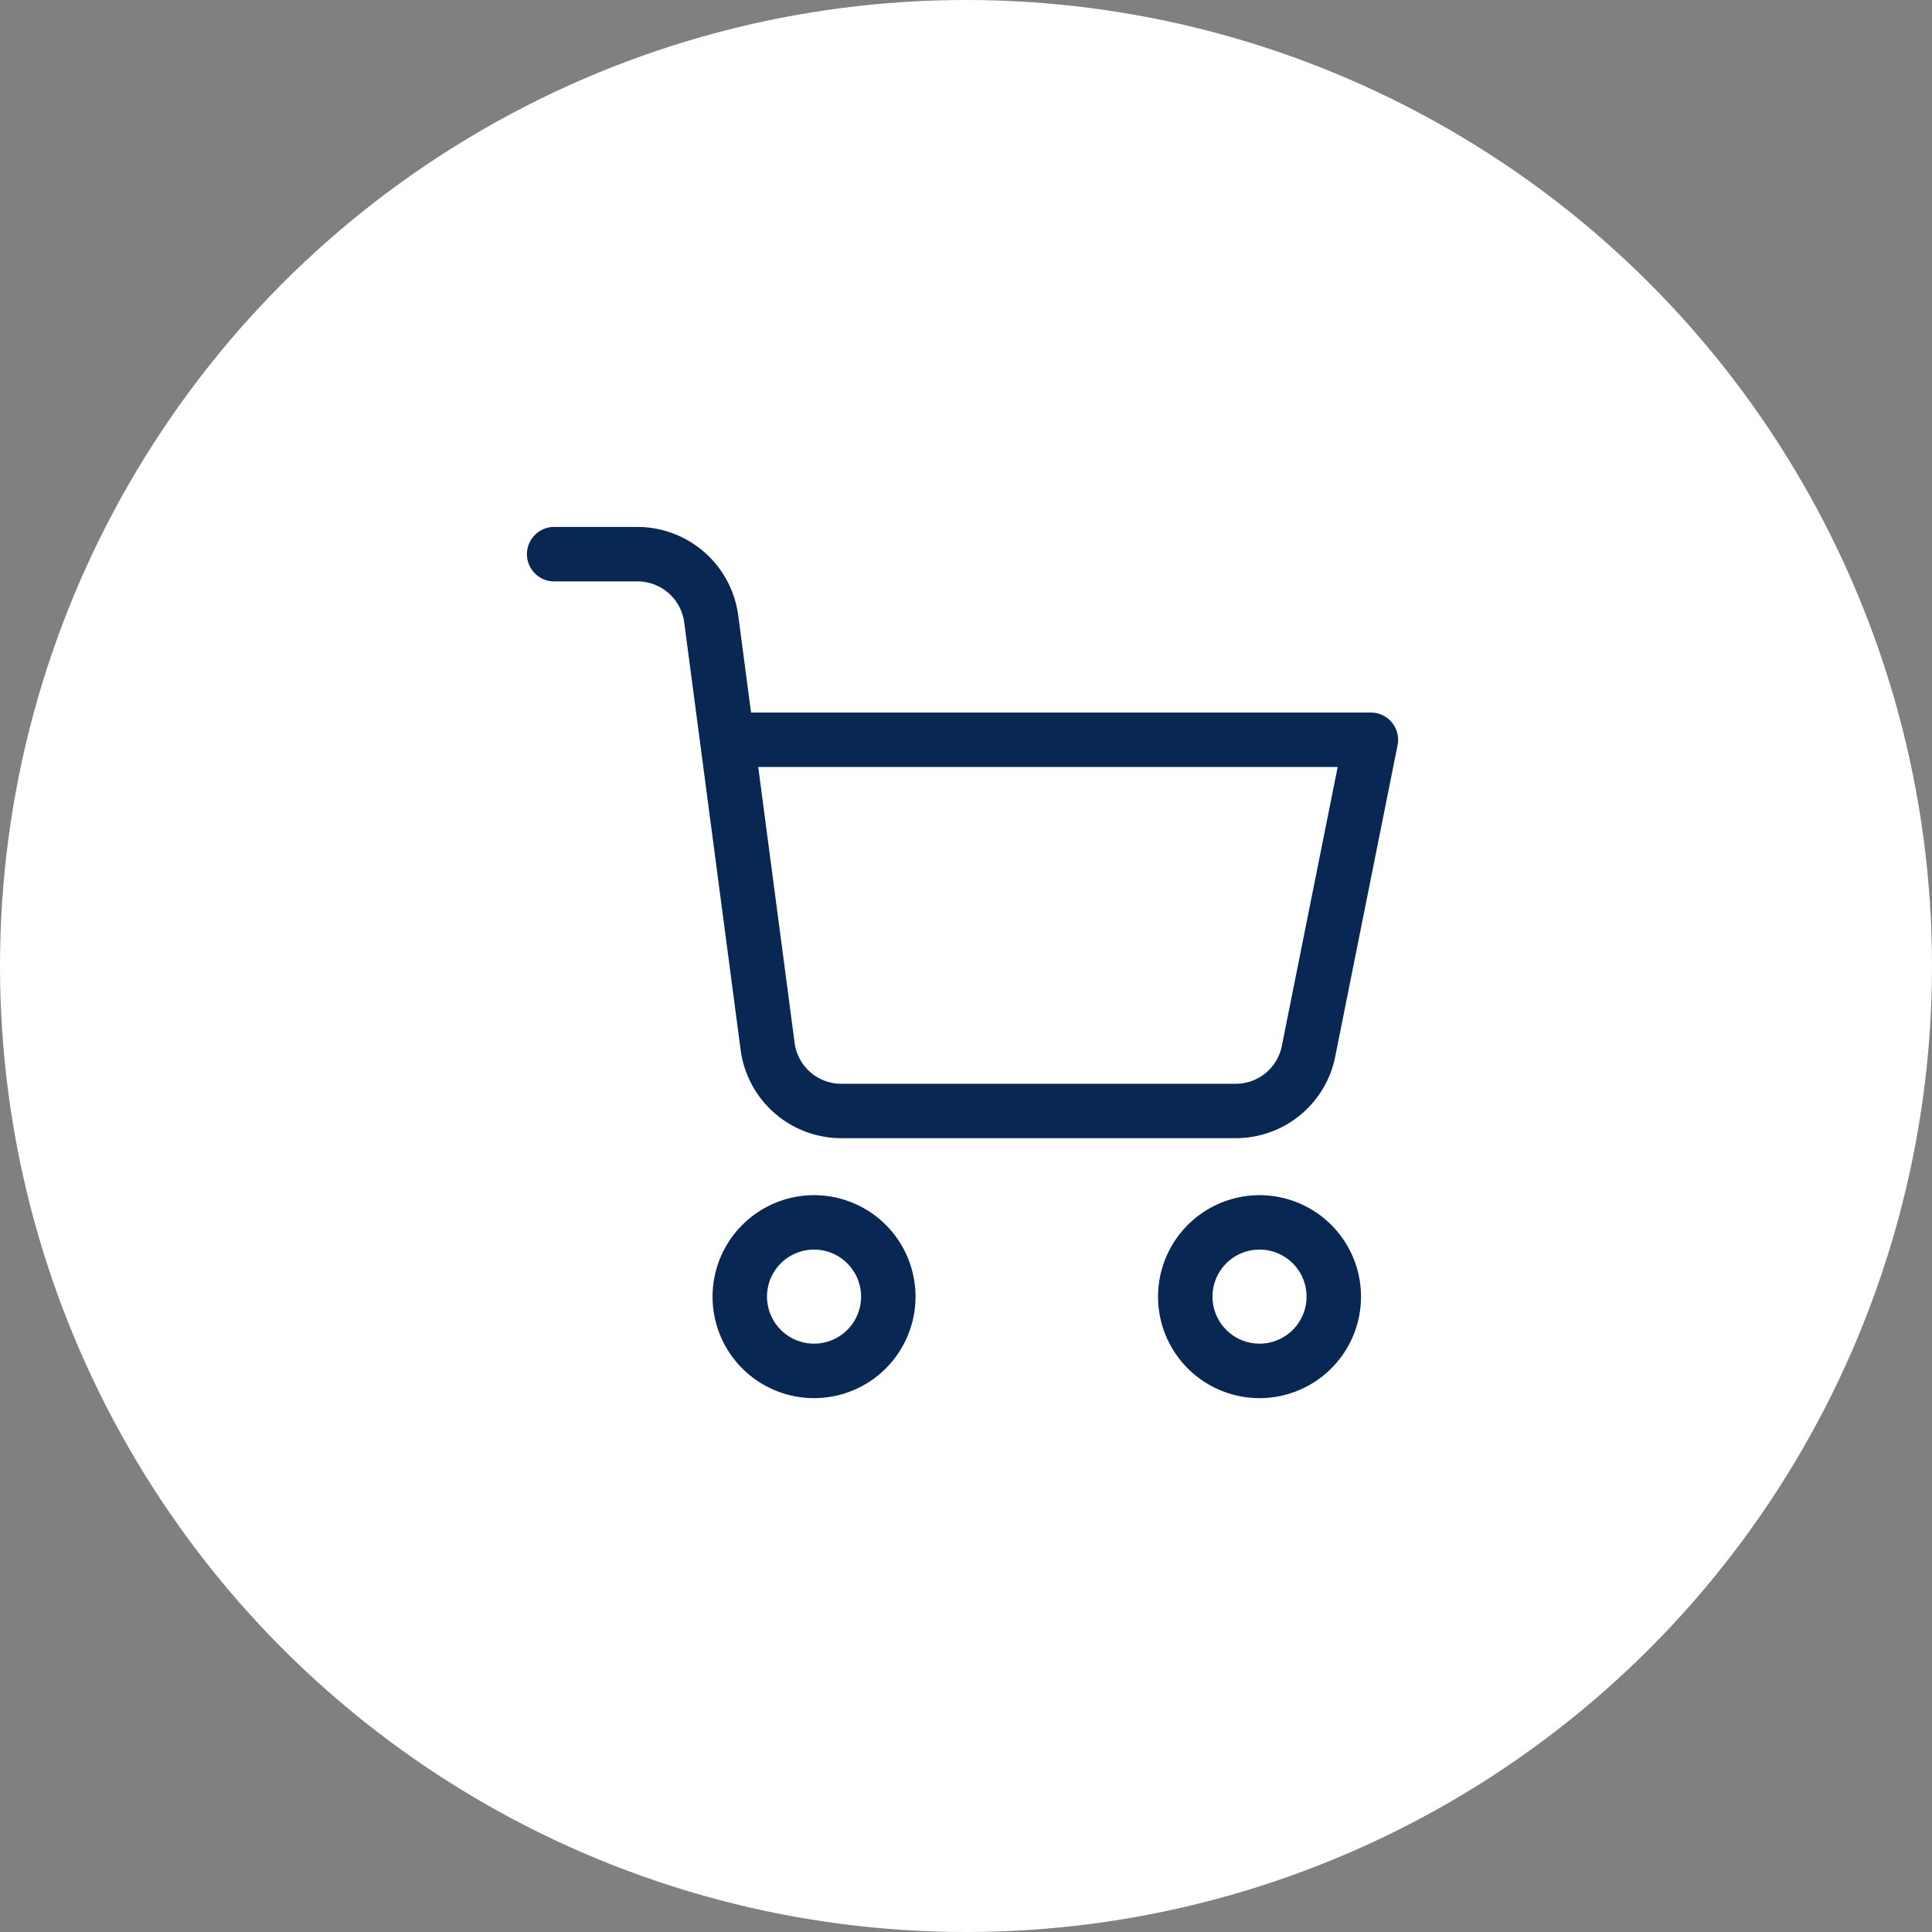 <svg xmlns="http://www.w3.org/2000/svg" width="55" height="55" viewBox="0 0 55 55">
    <rect x="0" y="0" width="55" height="55" fill="#808080" stroke="none"/>
    <g data-name="グループ 18628">
        <g data-name="グループ 18591" transform="translate(-348 -312)">
            <circle data-name="楕円形 546" cx="27.5" cy="27.5" r="27.5" transform="translate(348 312)" style="fill:#fff"/>
        </g>
        <g data-name="グループ 18627">
            <g data-name="グループ 6093">
                <path data-name="Oval - アウトライン" d="M2.089-.8A2.889 2.889 0 1 1-.8 2.089 2.892 2.892 0 0 1 2.089-.8zm0 4.227A1.339 1.339 0 1 0 .75 2.089a1.34 1.34 0 0 0 1.339 1.338z" transform="translate(21.085 34.824)" style="fill:#082752"/>
                <path data-name="Oval - アウトライン" d="M2.089-.8A2.889 2.889 0 1 1-.8 2.089 2.892 2.892 0 0 1 2.089-.8zm0 4.227A1.339 1.339 0 1 0 .75 2.089a1.34 1.34 0 0 0 1.339 1.338z" transform="translate(33.767 34.824)" style="fill:#082752"/>
                <path d="M19.377 16.6H8.168a2.892 2.892 0 0 1-2.885-2.513L3.677 1.915A1.343 1.343 0 0 0 2.352.75H-.025A.775.775 0 0 1-.8-.025.775.775 0 0 1-.025-.8h2.378a2.9 2.9 0 0 1 2.861 2.513l.366 2.771h17.645a.775.775 0 0 1 .76.927l-1.775 8.867a2.885 2.885 0 0 1-2.833 2.322zM8.165 15.052h11.212a1.337 1.337 0 0 0 1.313-1.078l1.59-7.941H5.784l1.036 7.854a1.34 1.34 0 0 0 1.339 1.165z" transform="translate(15.801 15.801)" style="fill:#082752"/>
            </g>
        </g>
    </g>
</svg>
